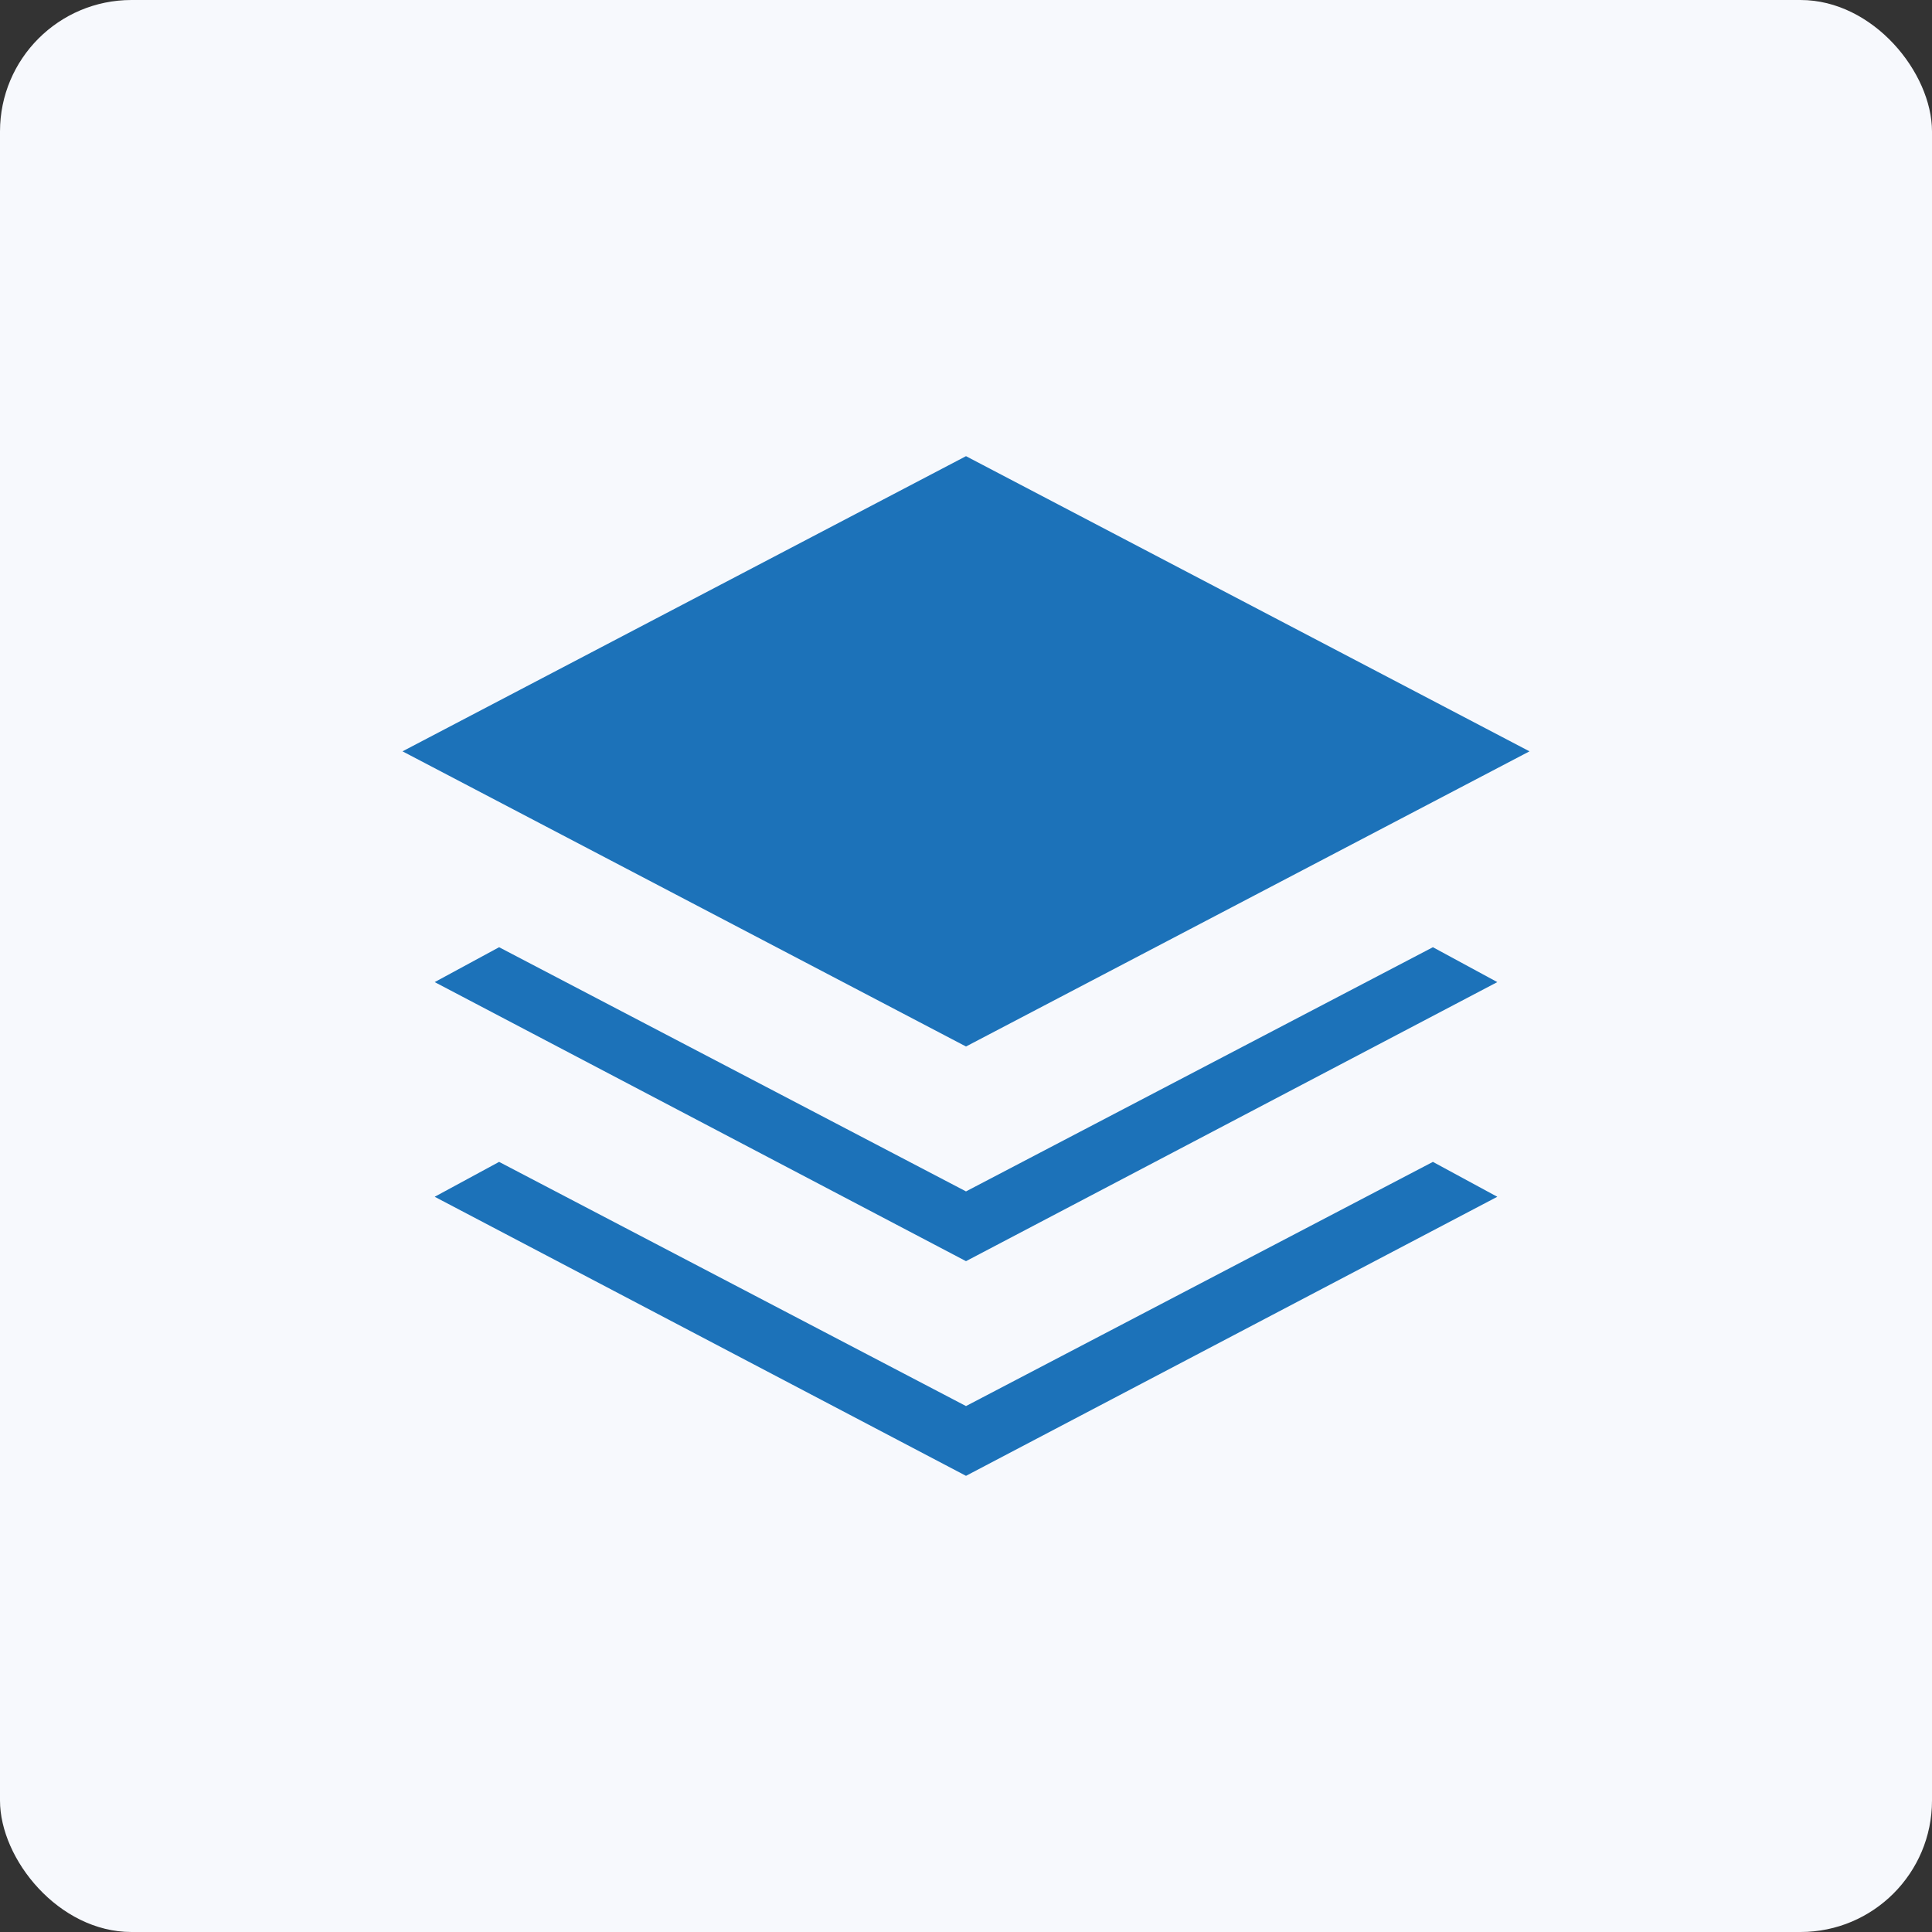 <?xml version="1.0" encoding="UTF-8"?>
<svg id="Layer_1" xmlns="http://www.w3.org/2000/svg" width="72" height="72" version="1.1" viewBox="0 0 72 72">
  <rect x="0" y="0" width="72" height="72" fill="#333333" stroke="none"/>
  <!-- Generator: Adobe Illustrator 29.5.1, SVG Export Plug-In . SVG Version: 2.1.0 Build 141)  -->
  <defs>
    <style>
      .st0 {
        fill: #f7f9fd;
      }

      .st1 {
        fill: #1c72b9;
      }
    </style>
  </defs>
  <rect class="st0" width="72" height="72" rx="4.9" ry="4.9"/>
  <path class="st1" d="M36,39l-21-11,21-11,21,11-21,11ZM36,47l-19.8-10.4,2.4-1.3,17.4,9.1,17.4-9.1,2.4,1.3-19.8,10.4ZM36,55l-19.8-10.4,2.4-1.3,17.4,9.1,17.4-9.1,2.4,1.3-19.8,10.4Z"/>
</svg>